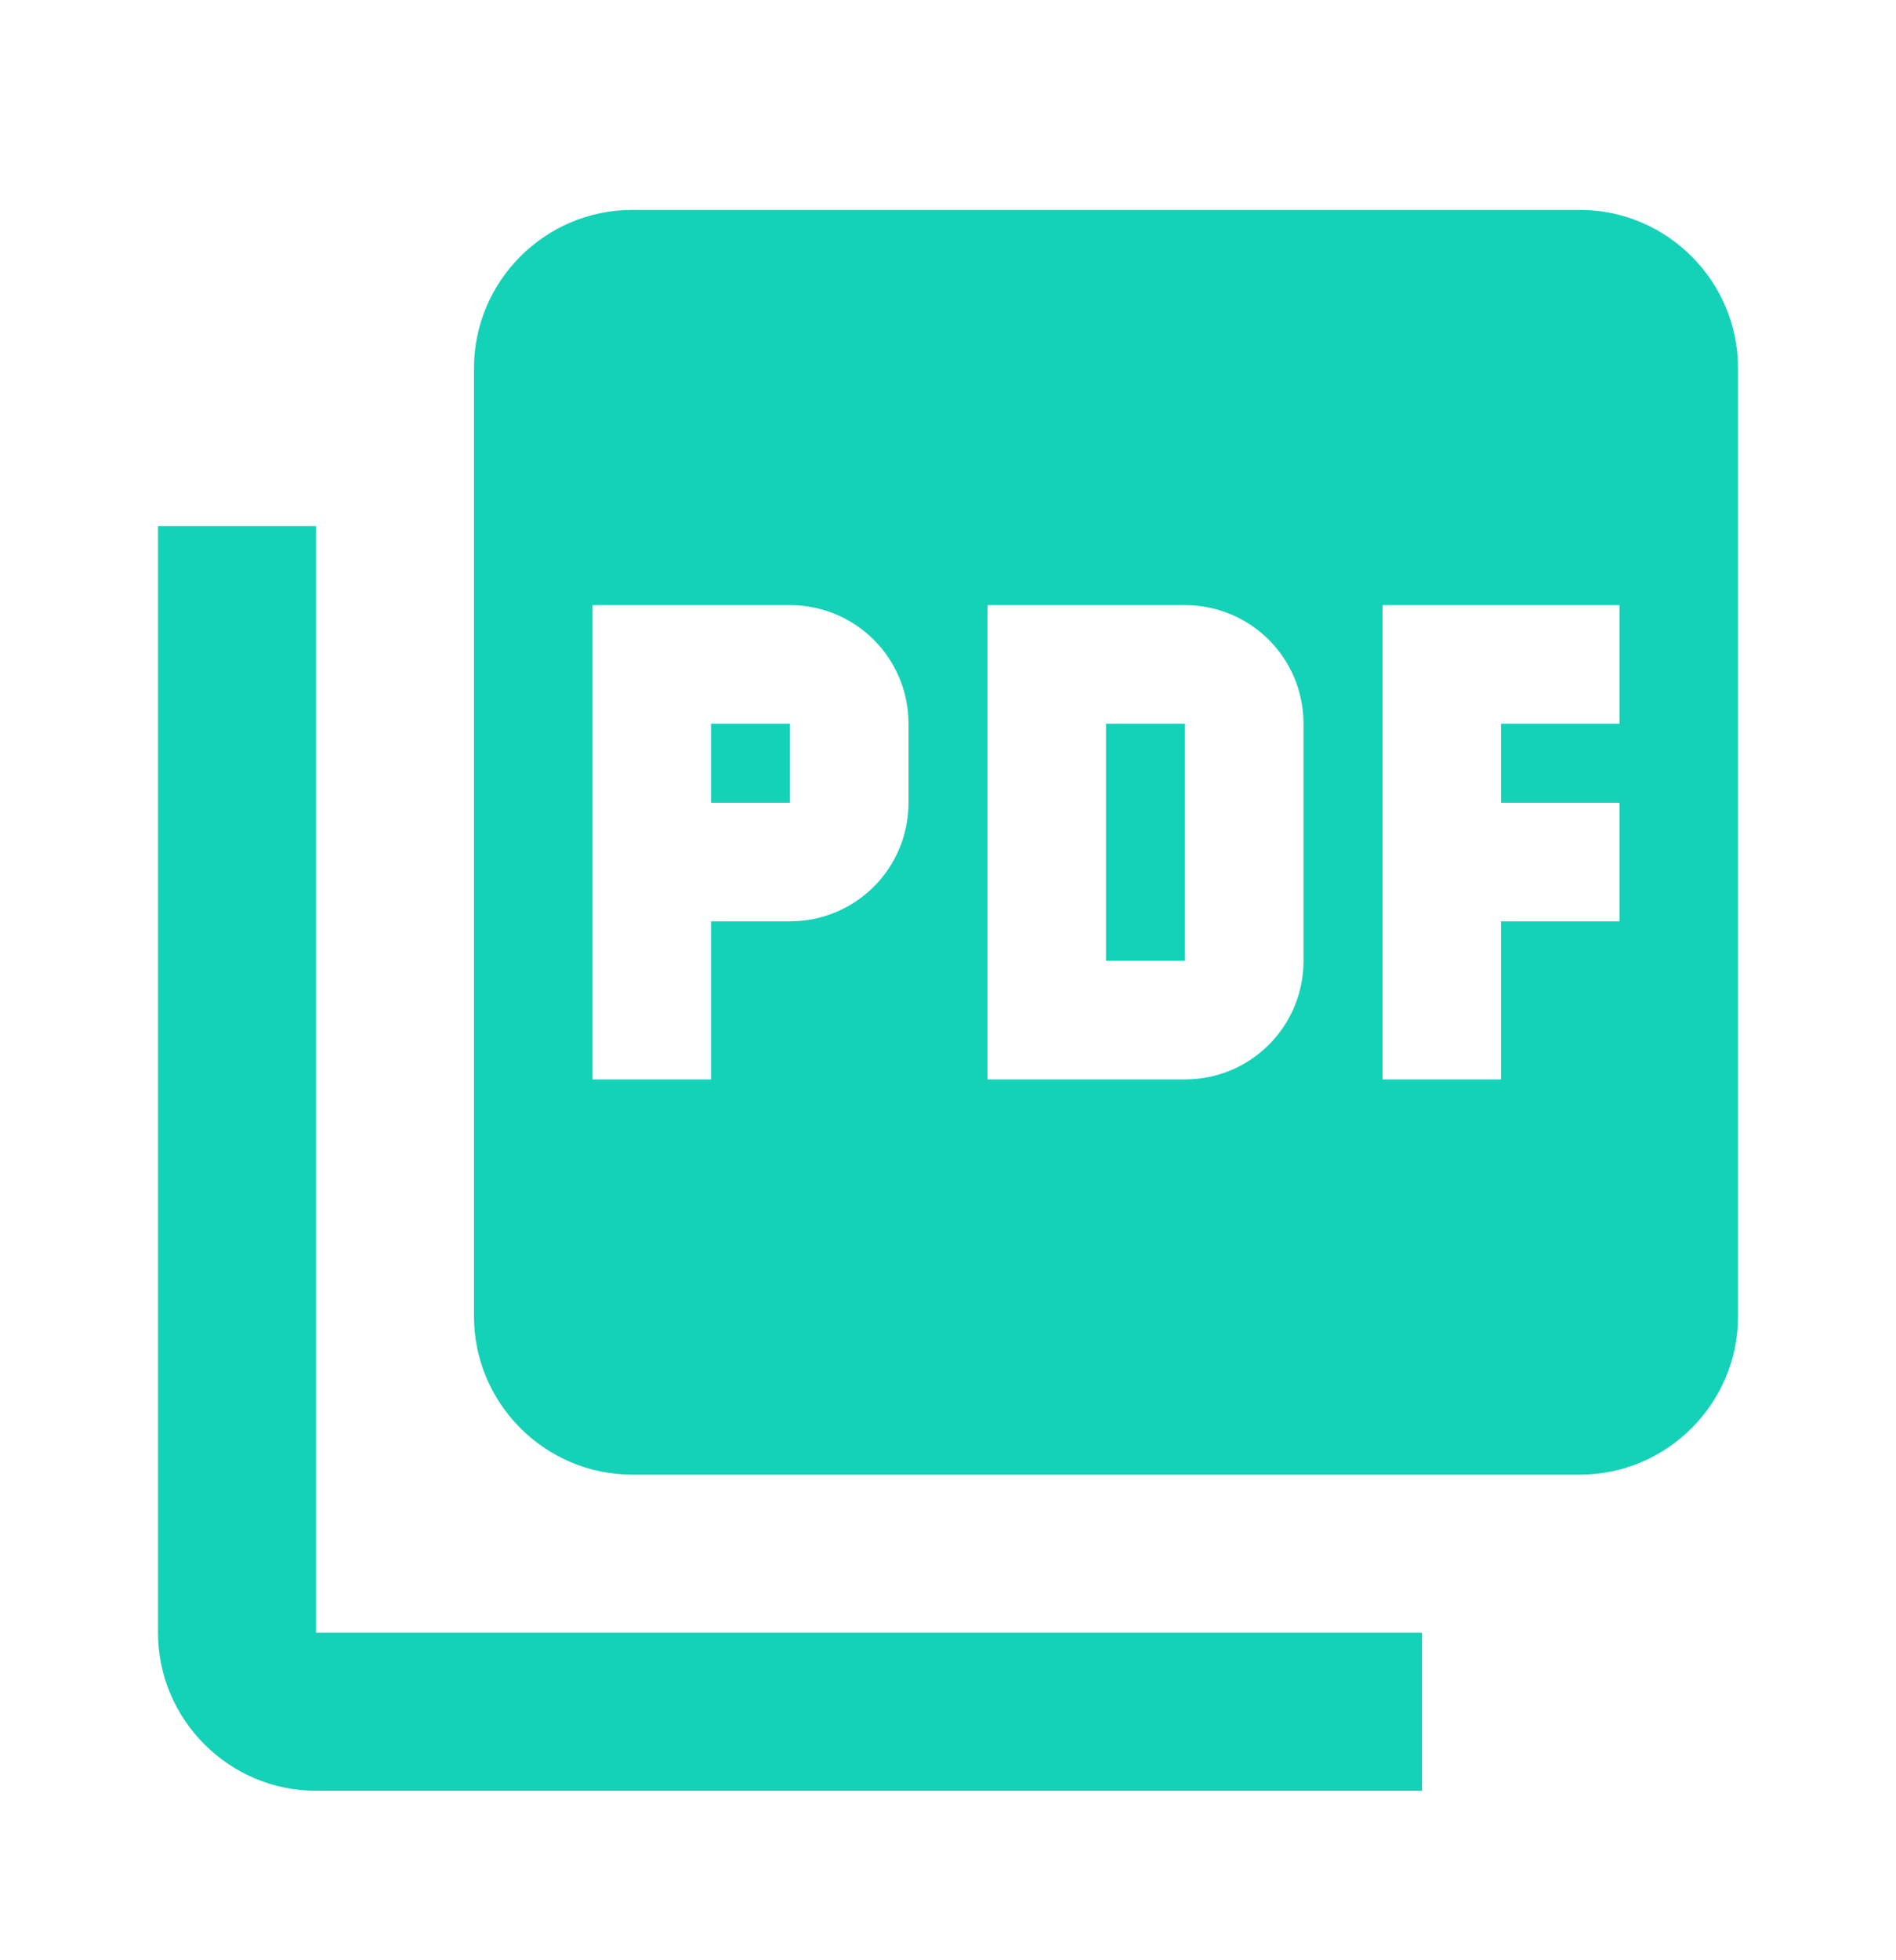 <svg width="30" height="31" viewBox="0 0 30 31" fill="none" xmlns="http://www.w3.org/2000/svg">
<path fill-rule="evenodd" clip-rule="evenodd" d="M25 3.32H10C8.625 3.32 7.5 4.445 7.5 5.82V20.82C7.5 22.195 8.625 23.32 10 23.32H25C26.375 23.32 27.5 22.195 27.5 20.82V5.82C27.5 4.445 26.375 3.32 25 3.32ZM14.375 12.695C14.375 13.733 13.537 14.57 12.5 14.57H11.25V17.07H9.375V9.57H12.5C13.537 9.57 14.375 10.408 14.375 11.445V12.695ZM18.75 17.07C19.788 17.07 20.625 16.233 20.625 15.195V11.445C20.625 10.408 19.788 9.57 18.75 9.57H15.625V17.07H18.75ZM25.625 11.445H23.75V12.695H25.625V14.57H23.75V17.07H21.875V9.57H25.625V11.445ZM12.5 12.695H11.25V11.445H12.5V12.695ZM5 8.32H2.5V25.82C2.5 27.195 3.625 28.32 5 28.32H22.5V25.82H5V8.32ZM18.75 15.195H17.5V11.445H18.75V15.195Z" fill="#14D2B8"/>
</svg>
